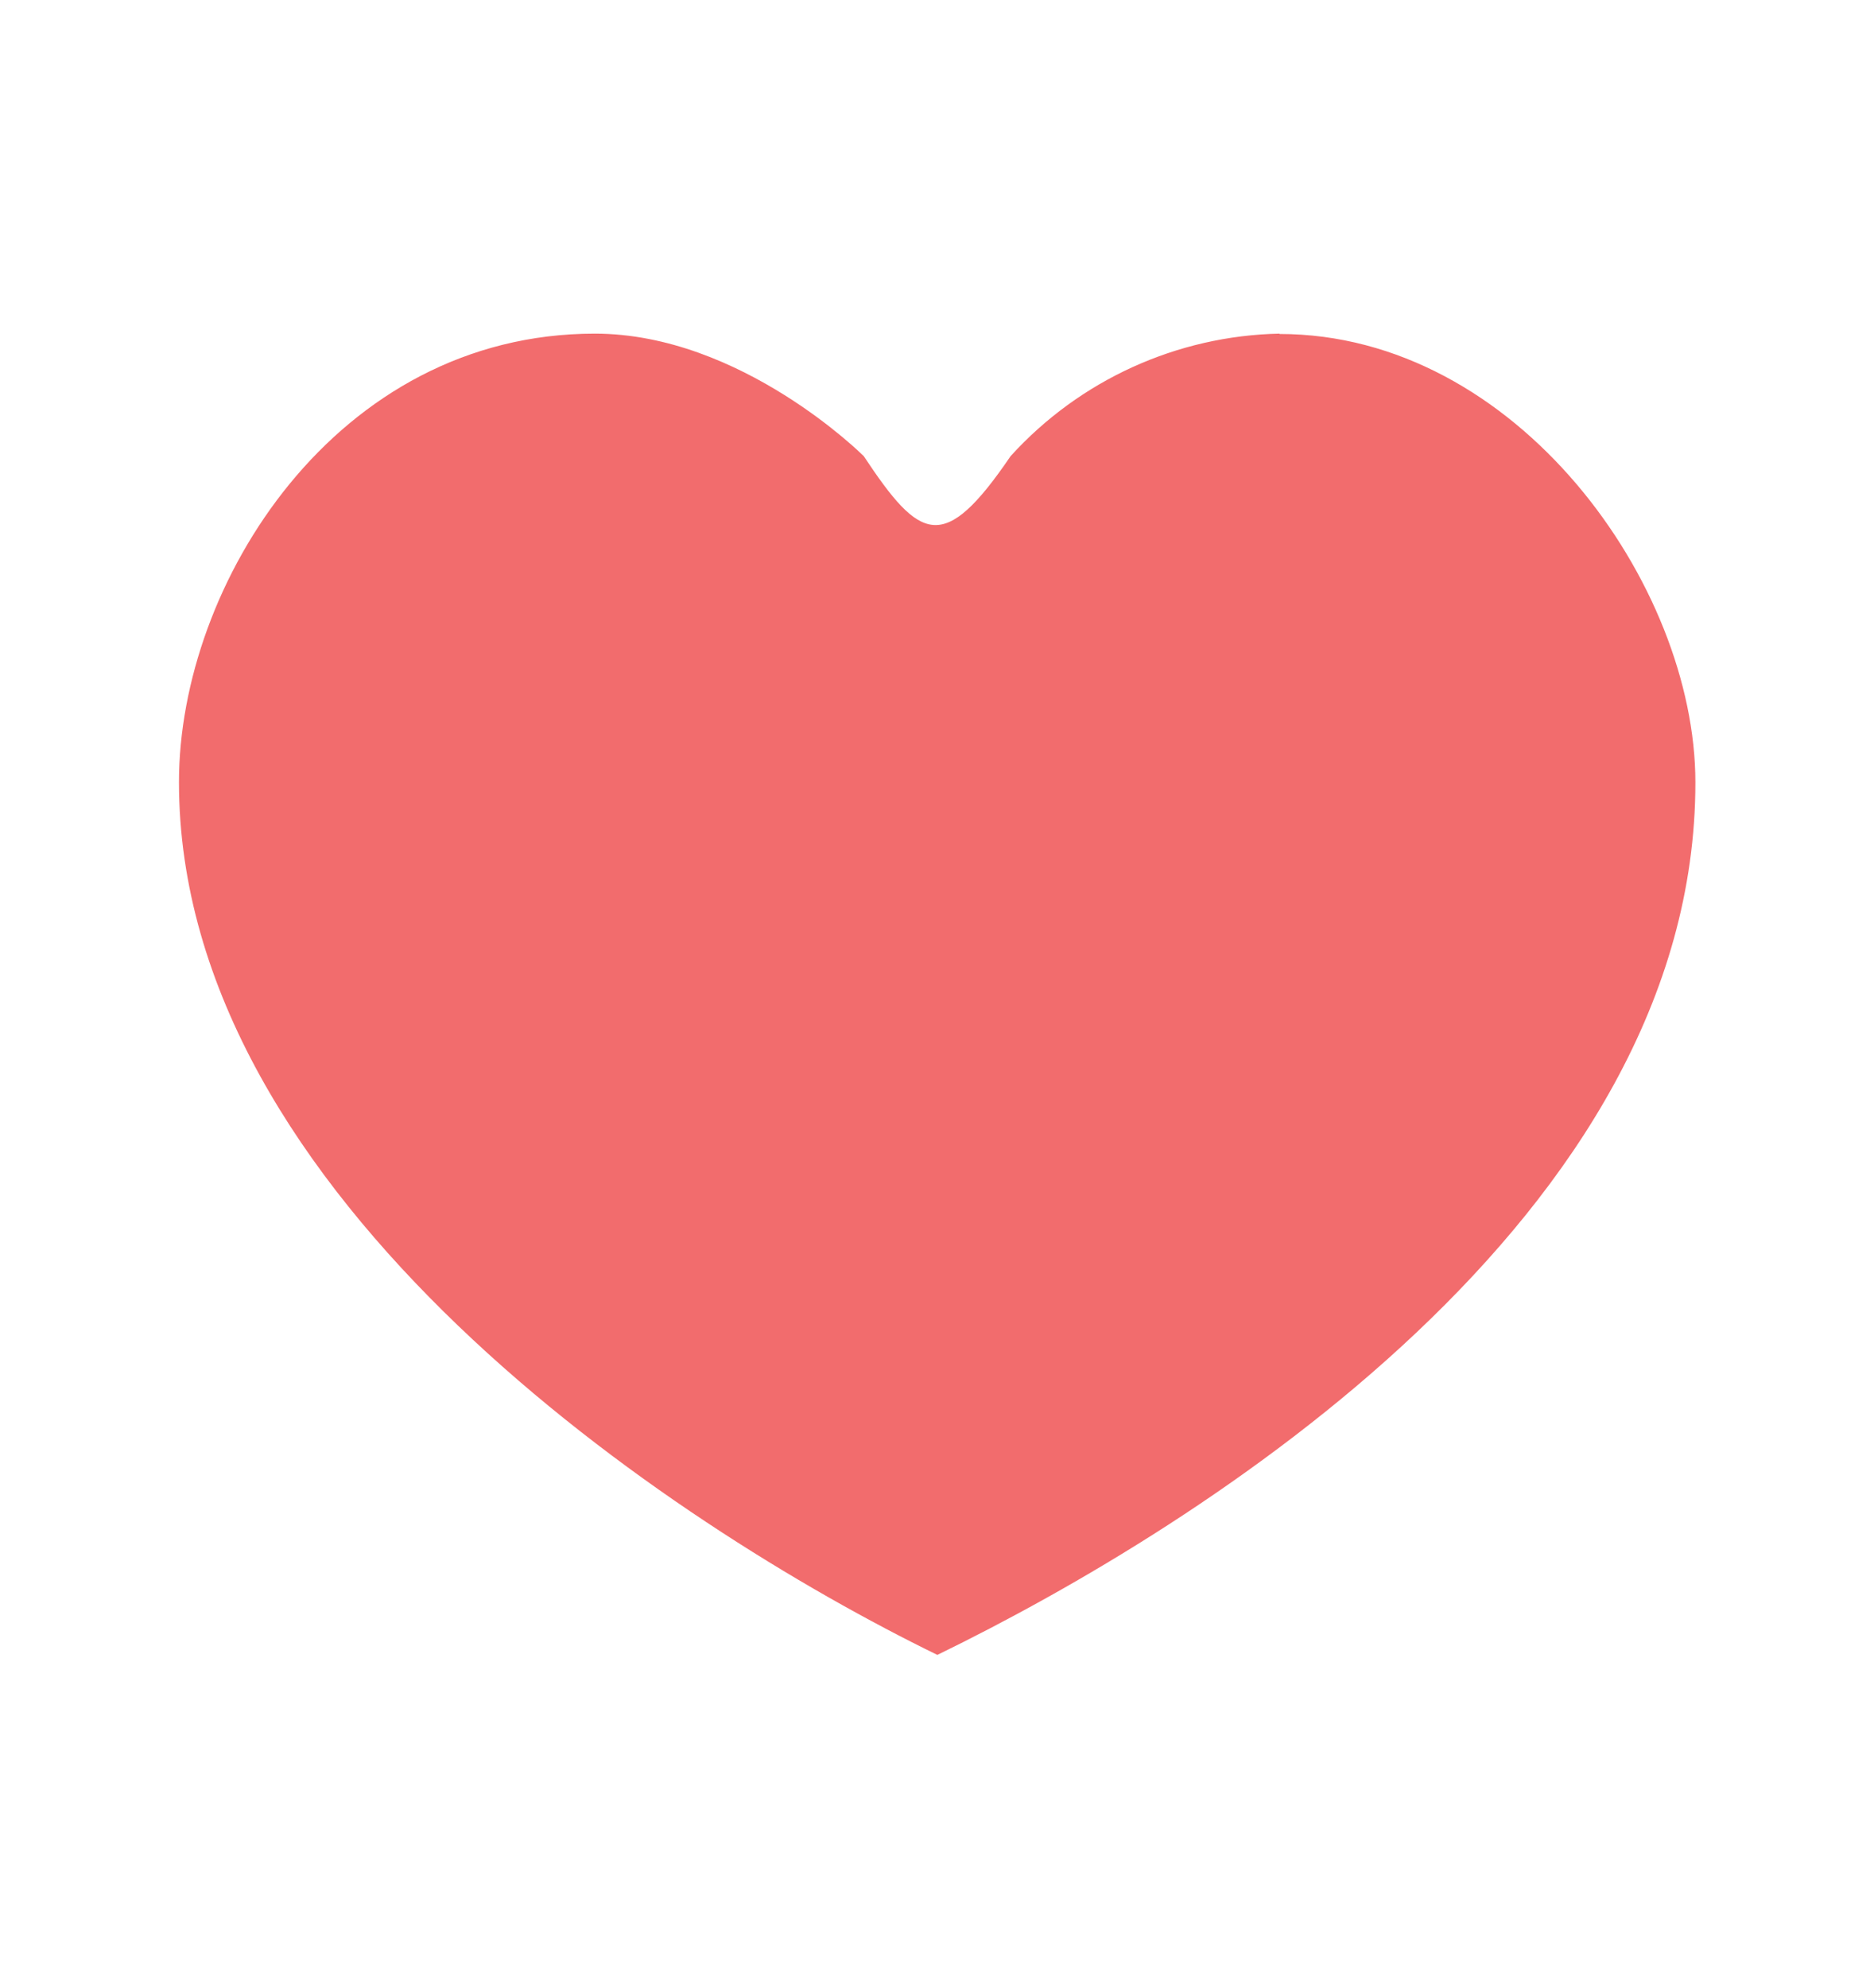 <svg xmlns="http://www.w3.org/2000/svg" viewBox="0 0 53.72 56.97"><path d="M36.68 9.56c-2.94.06-5.73 1.33-7.71 3.51-1.92 2.82-2.59 2.44-4.21 0 0 0-3.51-3.51-7.71-3.51-7.42 0-11.92 7.18-11.92 12.85 0 11.92 14.09 21.28 21.74 25.01 7.64-3.72 21.73-12.57 21.73-25 0-5.67-5.12-12.85-11.92-12.85Z" style="fill:#f26c6d;stroke-width:0"/></svg>